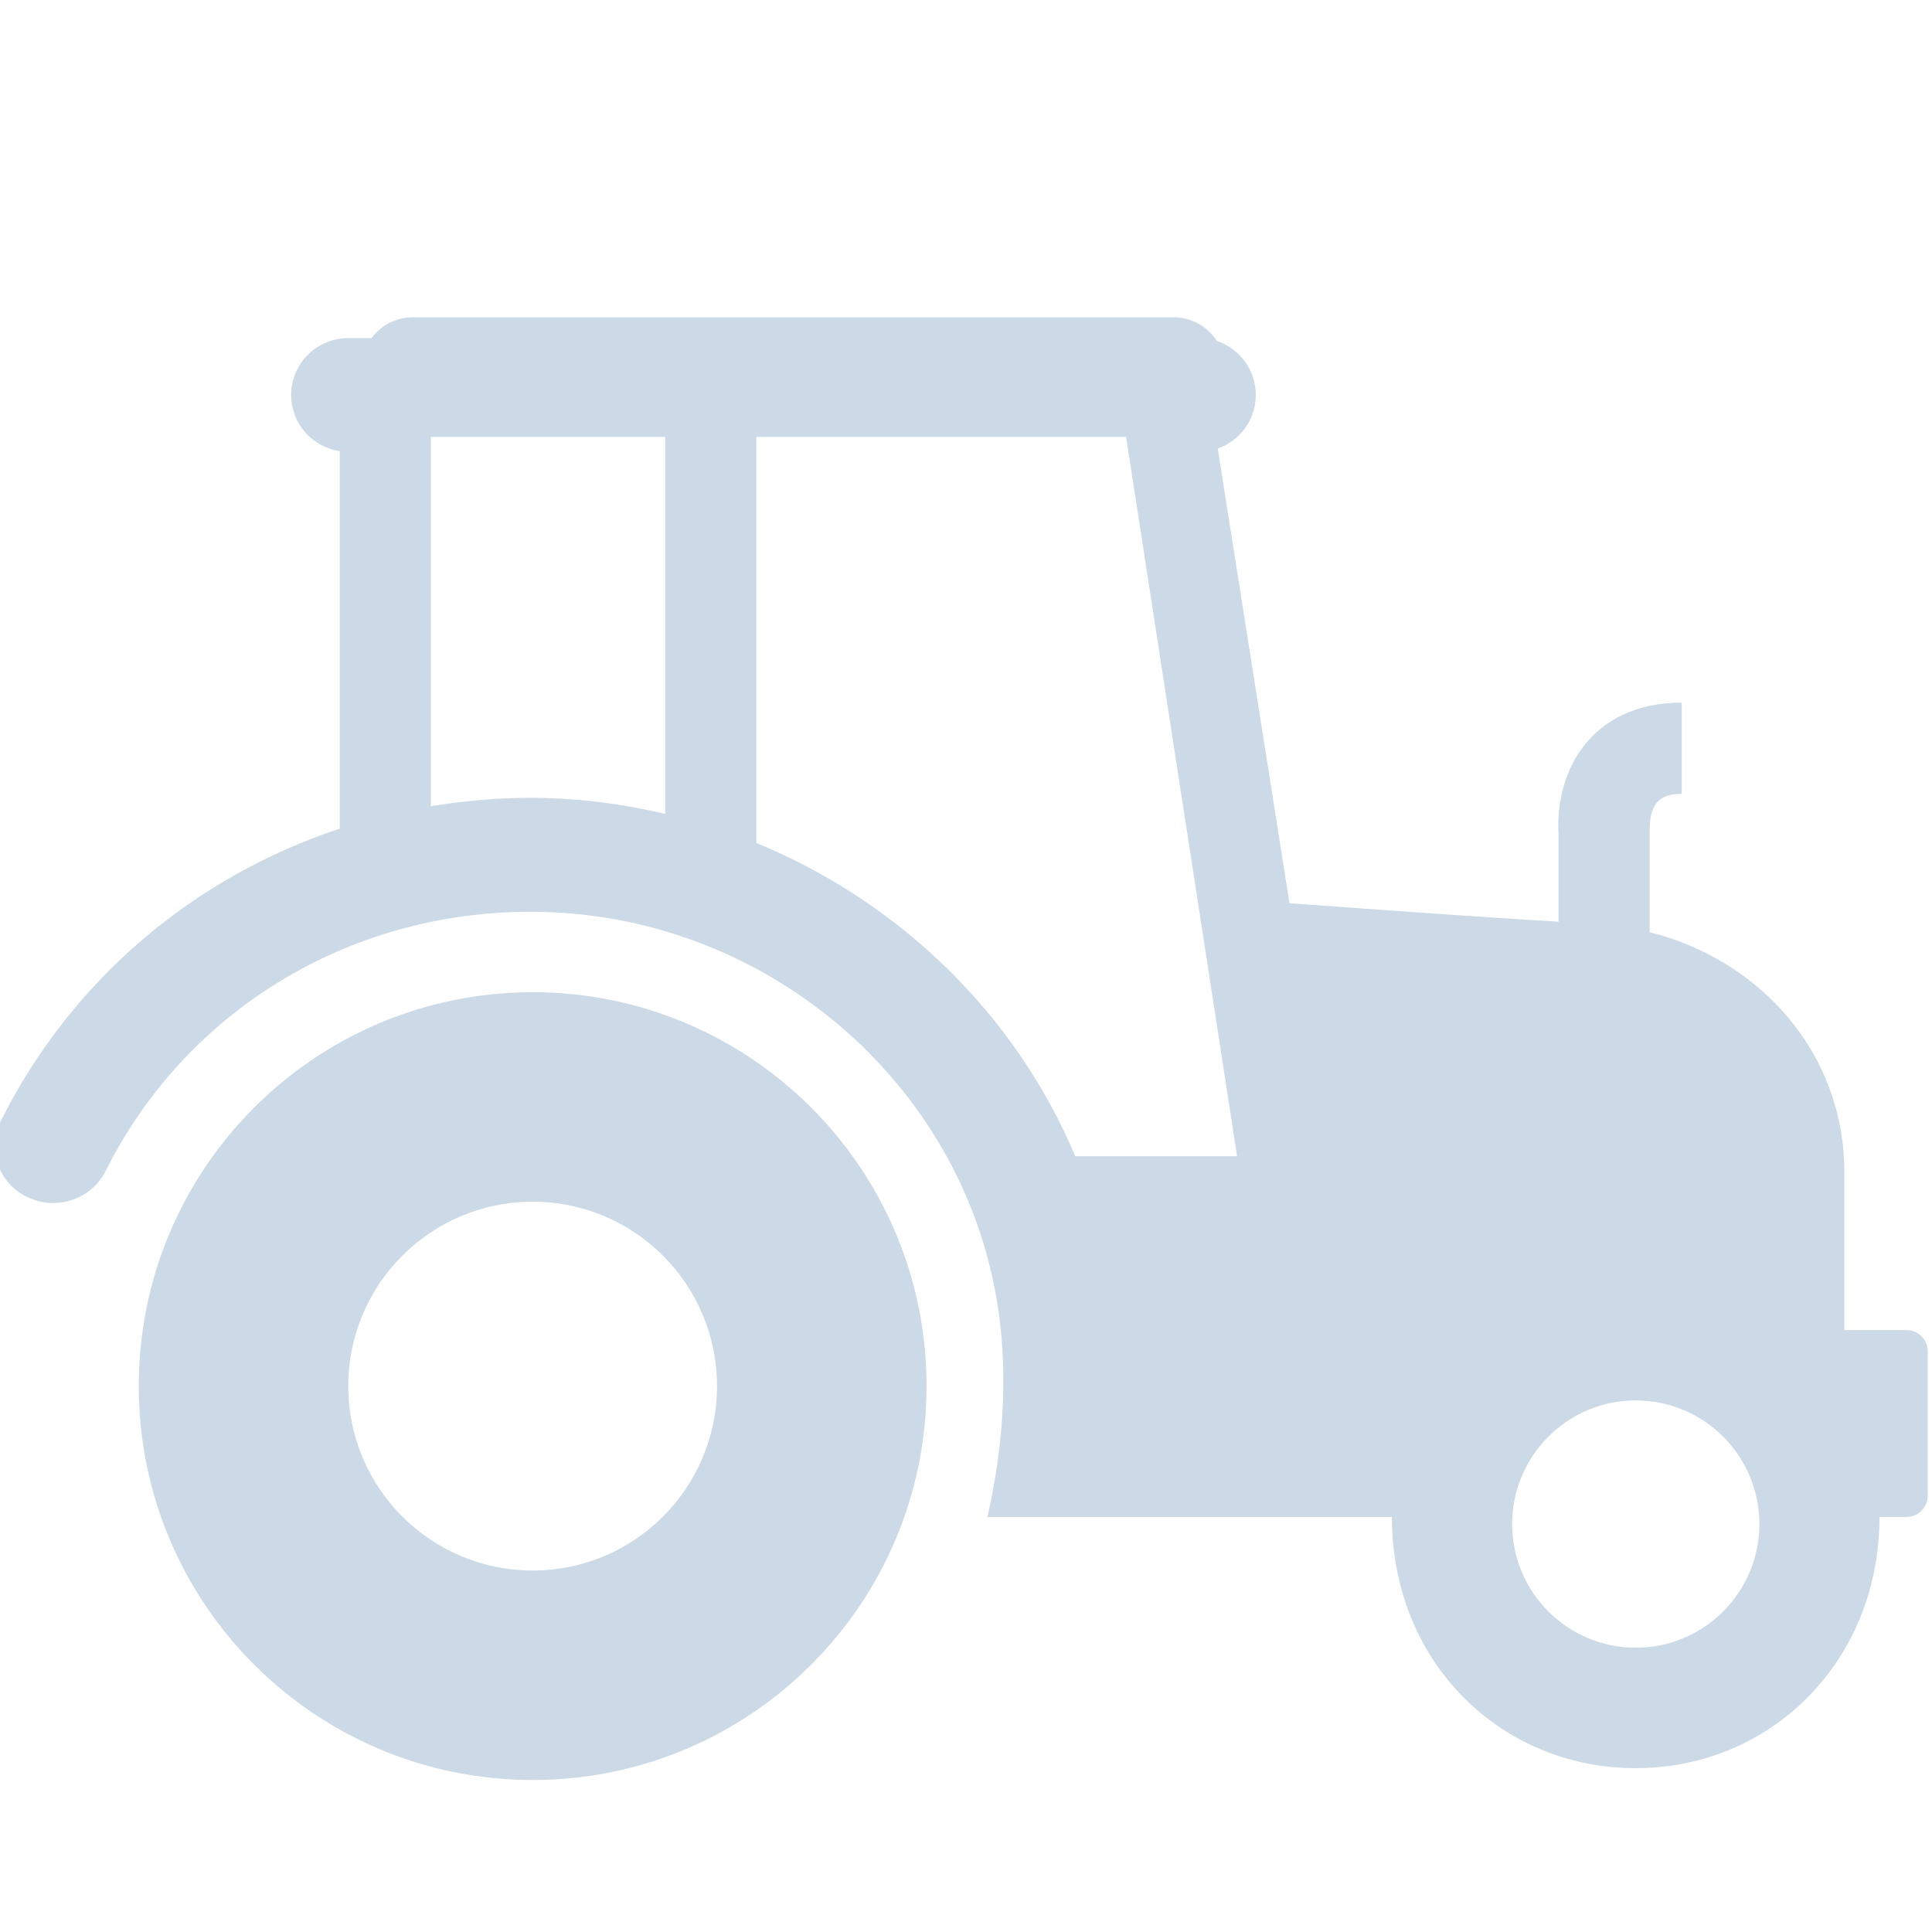 <svg width="40" height="40" viewBox="0 0 40 40" fill="none" xmlns="http://www.w3.org/2000/svg">
<g clip-path="url(#clip0_5317_200479)">
<path d="M2.187 24.244C3.843 20.933 7.212 18.877 10.982 18.877C15.796 18.877 19.929 22.38 20.654 27.019C20.774 27.785 20.922 29.31 20.443 31.408H28.818C28.818 34.418 31.075 36.608 33.866 36.608C36.658 36.608 38.913 34.403 38.913 31.406H39.471C39.714 31.406 39.911 31.209 39.911 30.968V27.976C39.911 27.734 39.714 27.538 39.471 27.538H38.185V24.27C38.185 21.813 36.458 19.88 34.154 19.3V17.221C34.154 16.793 34.235 16.434 34.818 16.434V14.547C33.802 14.547 33.21 14.967 32.892 15.323C32.241 16.046 32.25 16.99 32.268 17.258V19.084C30.812 18.995 28.83 18.857 26.697 18.7L25.212 9.287C25.67 9.125 25.999 8.692 25.999 8.179C25.999 7.528 25.472 7 24.821 7H7.207C6.556 7 6.028 7.528 6.028 8.179C6.028 8.77 6.466 9.257 7.035 9.341V17.156C4.013 18.156 1.477 20.288 0.016 23.21C-0.278 23.795 -0.029 24.503 0.572 24.787C1.171 25.073 1.895 24.83 2.187 24.245V24.244ZM33.866 28.994C35.279 28.994 36.426 30.14 36.426 31.554C36.426 32.969 35.279 34.114 33.866 34.114C32.454 34.114 31.307 32.967 31.307 31.554C31.307 30.142 32.454 28.994 33.866 28.994ZM15.661 9.046H23.315L25.613 23.938H22.262C21.026 21.001 18.624 18.671 15.659 17.453V9.046H15.661ZM8.922 9.046H13.772V16.85C12.871 16.639 11.939 16.518 10.98 16.518C10.281 16.518 9.593 16.582 8.92 16.691V9.046H8.922Z" fill="#CCD9E7"/>
<path d="M11.028 20.543C6.523 20.543 2.873 24.195 2.873 28.698C2.873 33.201 6.523 36.853 11.028 36.853C15.533 36.853 19.183 33.203 19.183 28.698C19.183 24.193 15.531 20.543 11.028 20.543ZM11.028 32.516C8.92 32.516 7.21 30.806 7.21 28.698C7.21 26.59 8.92 24.88 11.028 24.88C13.137 24.88 14.845 26.59 14.845 28.698C14.845 30.806 13.137 32.516 11.028 32.516Z" fill="#CCD9E7"/>
<path d="M24.653 8.617C25.063 8.471 25.357 8.084 25.357 7.625C25.357 7.042 24.885 6.57 24.303 6.57H8.543C7.96 6.57 7.488 7.042 7.488 7.625C7.488 8.154 7.88 8.59 8.389 8.665L24.653 8.617Z" fill="#CCD9E7"/>
</g>
<defs>
<clipPath id="clip0_5317_200479">
<rect width="40" height="40" fill="white"/>
</clipPath>
</defs>
</svg>
